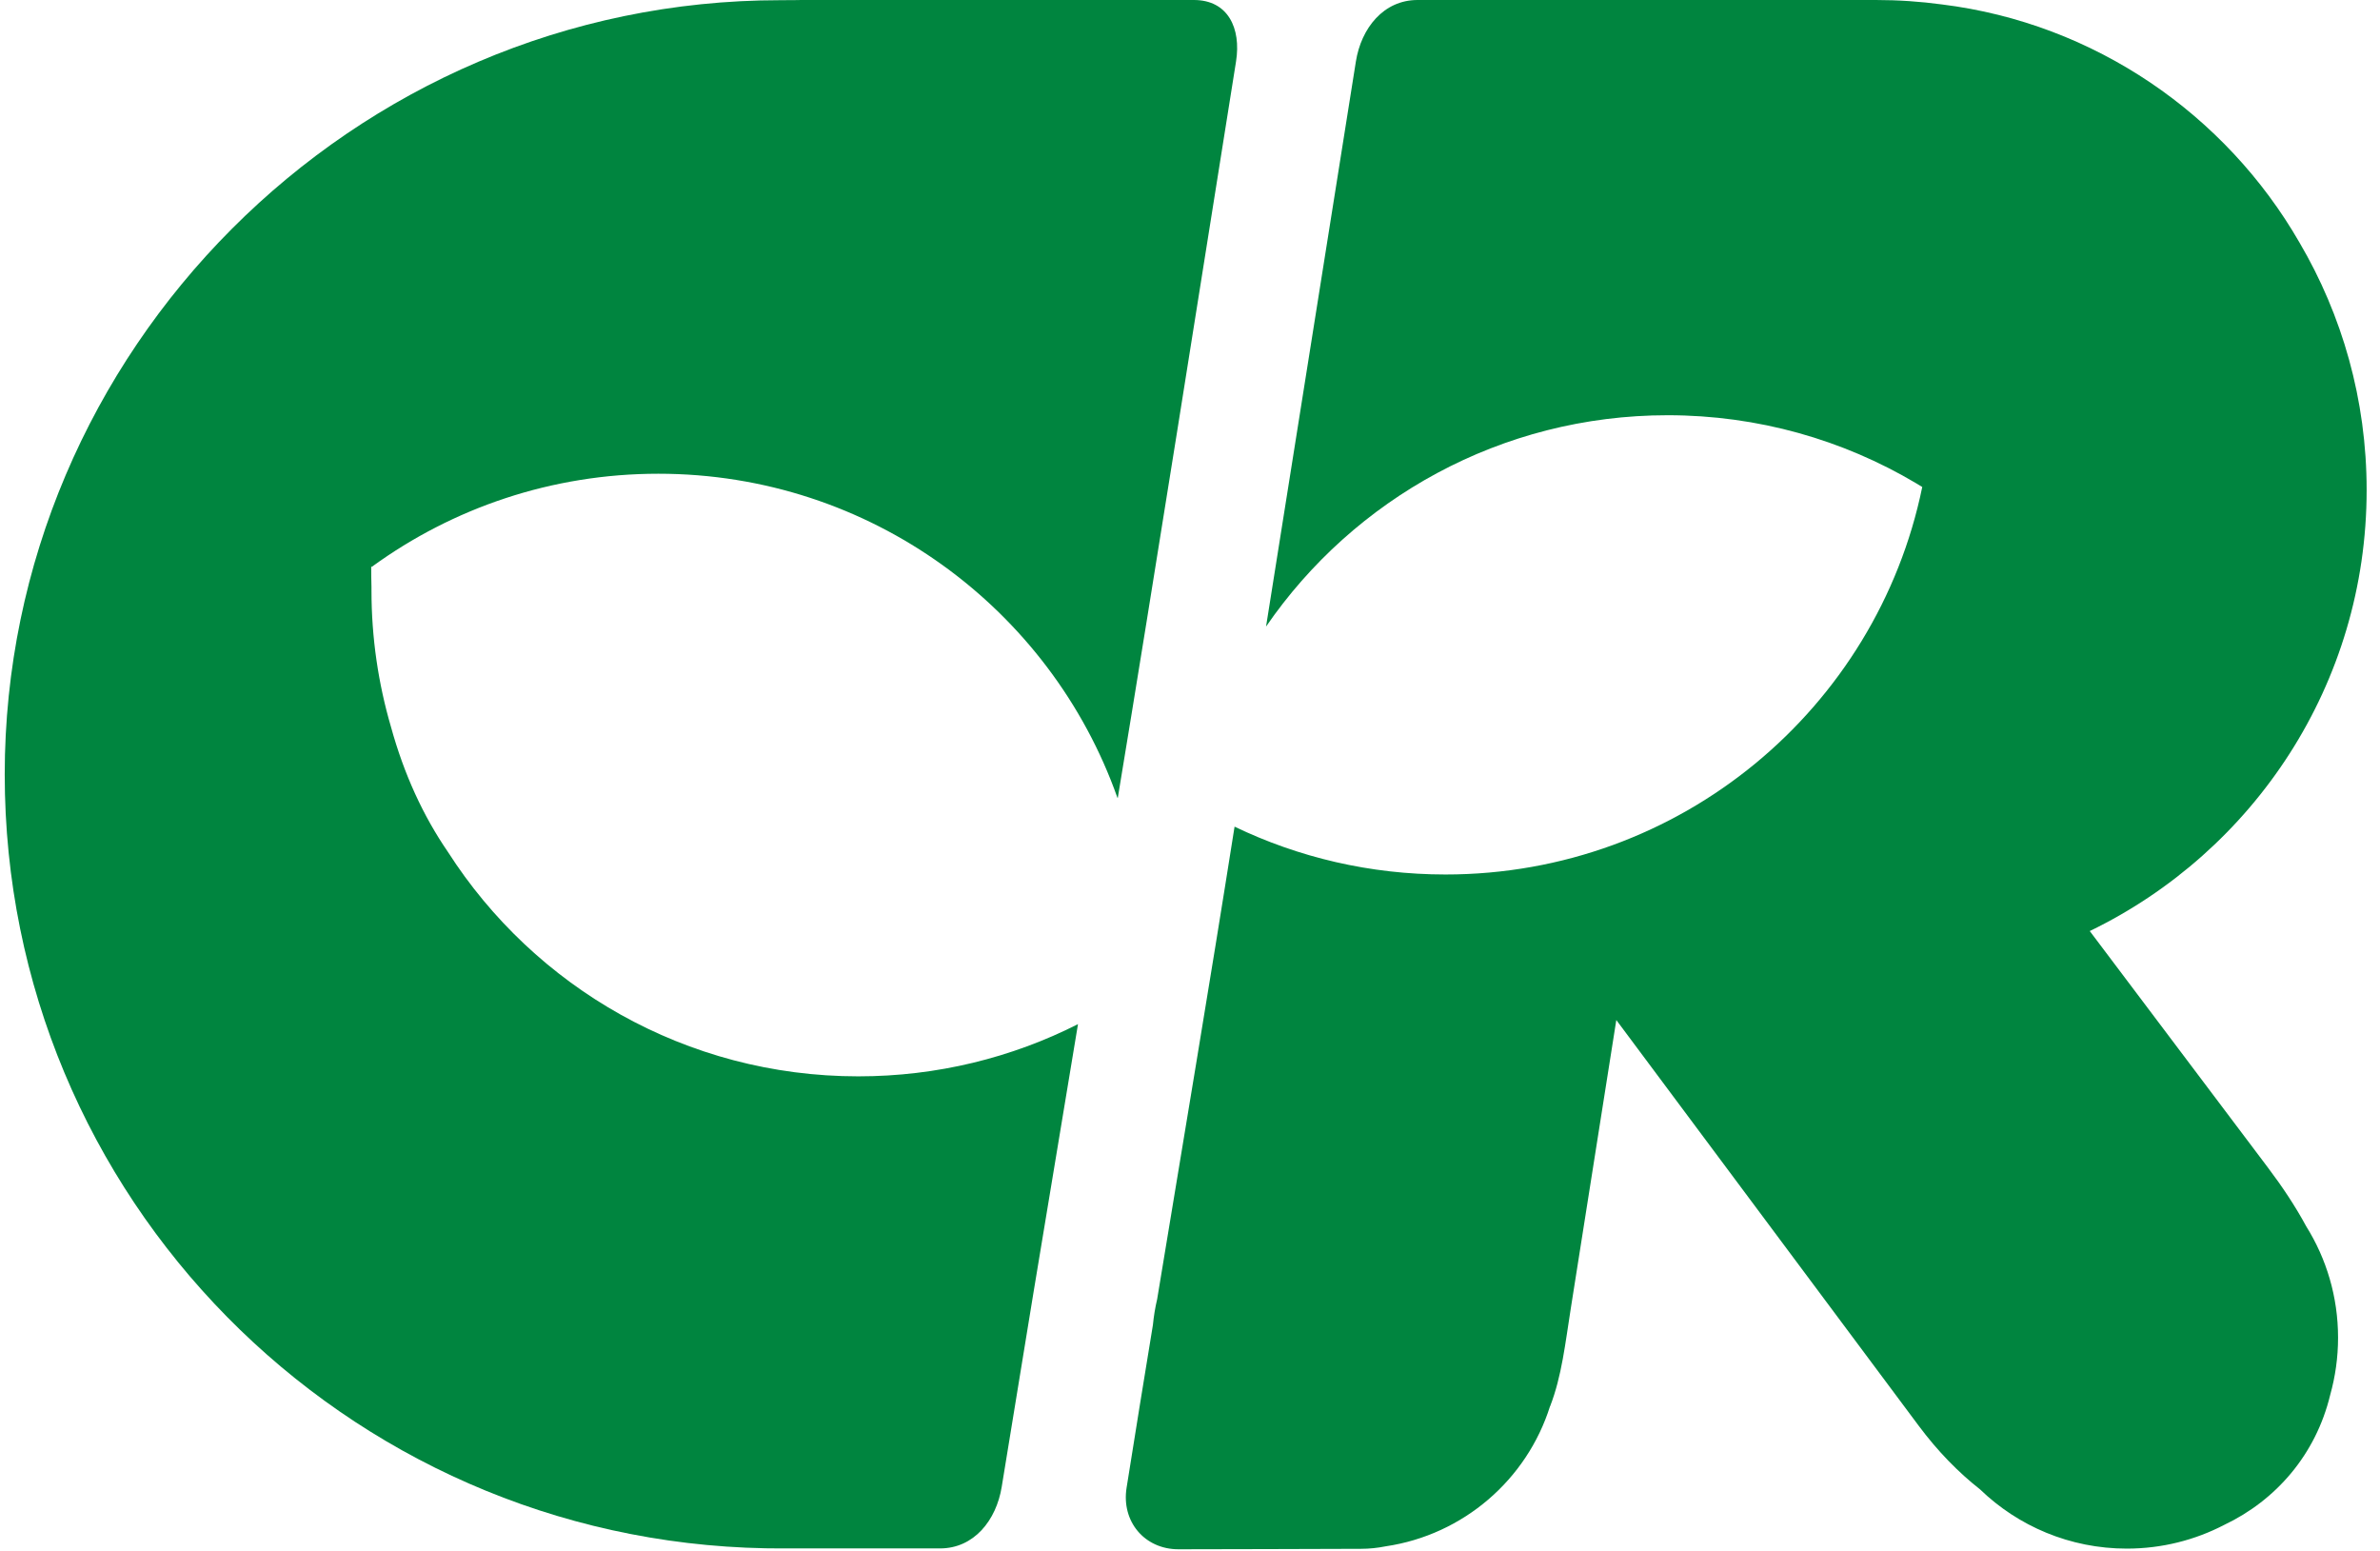 <svg xmlns="http://www.w3.org/2000/svg" width="132" height="86" viewBox="0 0 132 86" fill="none"><g clip-path="url(#clip0_55106_130)"><path fill-rule="evenodd" clip-rule="evenodd" d="M85.967 77.987C84.688 82.045 81.17 85.112 76.858 85.751C76.402 85.842 75.942 85.89 75.49 85.89C71.942 85.897 68.814 85.916 65.362 85.916C63.48 85.916 62.185 84.378 62.483 82.503C62.961 79.487 63.45 76.479 63.943 73.474C63.991 72.989 64.068 72.512 64.178 72.05C65.612 63.34 67.082 54.648 68.472 45.842C72.012 47.544 75.979 48.495 80.17 48.495C93.21 48.495 104.088 39.285 106.61 27.016C106.61 27.012 106.61 27.005 106.61 27.005L106.253 26.788C102.224 24.399 97.518 23.027 92.493 23.027C83.243 23.027 75.082 27.669 70.218 34.746L75.2 3.412C75.494 1.559 76.74 0 78.618 0H104.036C105.282 0 106.507 0.084 107.705 0.246C116.175 1.295 123.443 6.351 127.531 13.444C129.899 17.472 131.259 22.165 131.259 27.173C131.259 37.935 124.991 47.232 115.903 51.632L125.778 64.741C126.564 65.783 127.296 66.873 127.906 68.003C129.027 69.797 129.674 71.911 129.674 74.182C129.674 75.282 129.52 76.347 129.237 77.359C128.435 80.672 126.226 83.2 123.362 84.562C121.745 85.402 119.907 85.879 117.958 85.879C114.797 85.879 111.925 84.628 109.819 82.595C108.617 81.652 107.466 80.478 106.404 79.051L89.644 56.566L87.122 72.542C86.813 74.486 86.622 76.317 85.971 77.99" fill="#00853F"></path><path fill-rule="evenodd" clip-rule="evenodd" d="M44.337 0H50.124H66.218C68.101 0 68.847 1.559 68.553 3.412C66.597 15.667 64.024 32.009 61.994 44.253L61.972 44.231C58.267 33.767 48.267 26.271 36.514 26.271C30.592 26.271 25.114 28.175 20.662 31.404L20.673 31.411L20.647 31.419L20.633 31.407V31.422L20.588 31.437C20.588 31.811 20.592 32.178 20.603 32.545C20.603 32.611 20.603 32.677 20.603 32.747C20.603 35.374 20.982 37.909 21.684 40.309C22.408 42.939 23.471 45.247 24.842 47.243C29.636 54.728 38.04 59.689 47.602 59.689C51.987 59.689 56.127 58.647 59.788 56.794L58.936 61.931L57.318 71.687L55.557 82.456C55.256 84.308 54.017 85.868 52.138 85.868H43.275H43.289C43.014 85.868 42.738 85.868 42.462 85.861C19.078 85.428 0.262 66.378 0.262 42.943C0.262 19.509 19.522 0.011 43.278 0.011C43.657 0.011 44.01 0.011 44.334 0.004" fill="#00853F"></path></g><defs><clipPath id="clip0_55106_130"><rect width="131" height="85.916" fill="white" transform="translate(0.262)"></rect></clipPath></defs></svg>